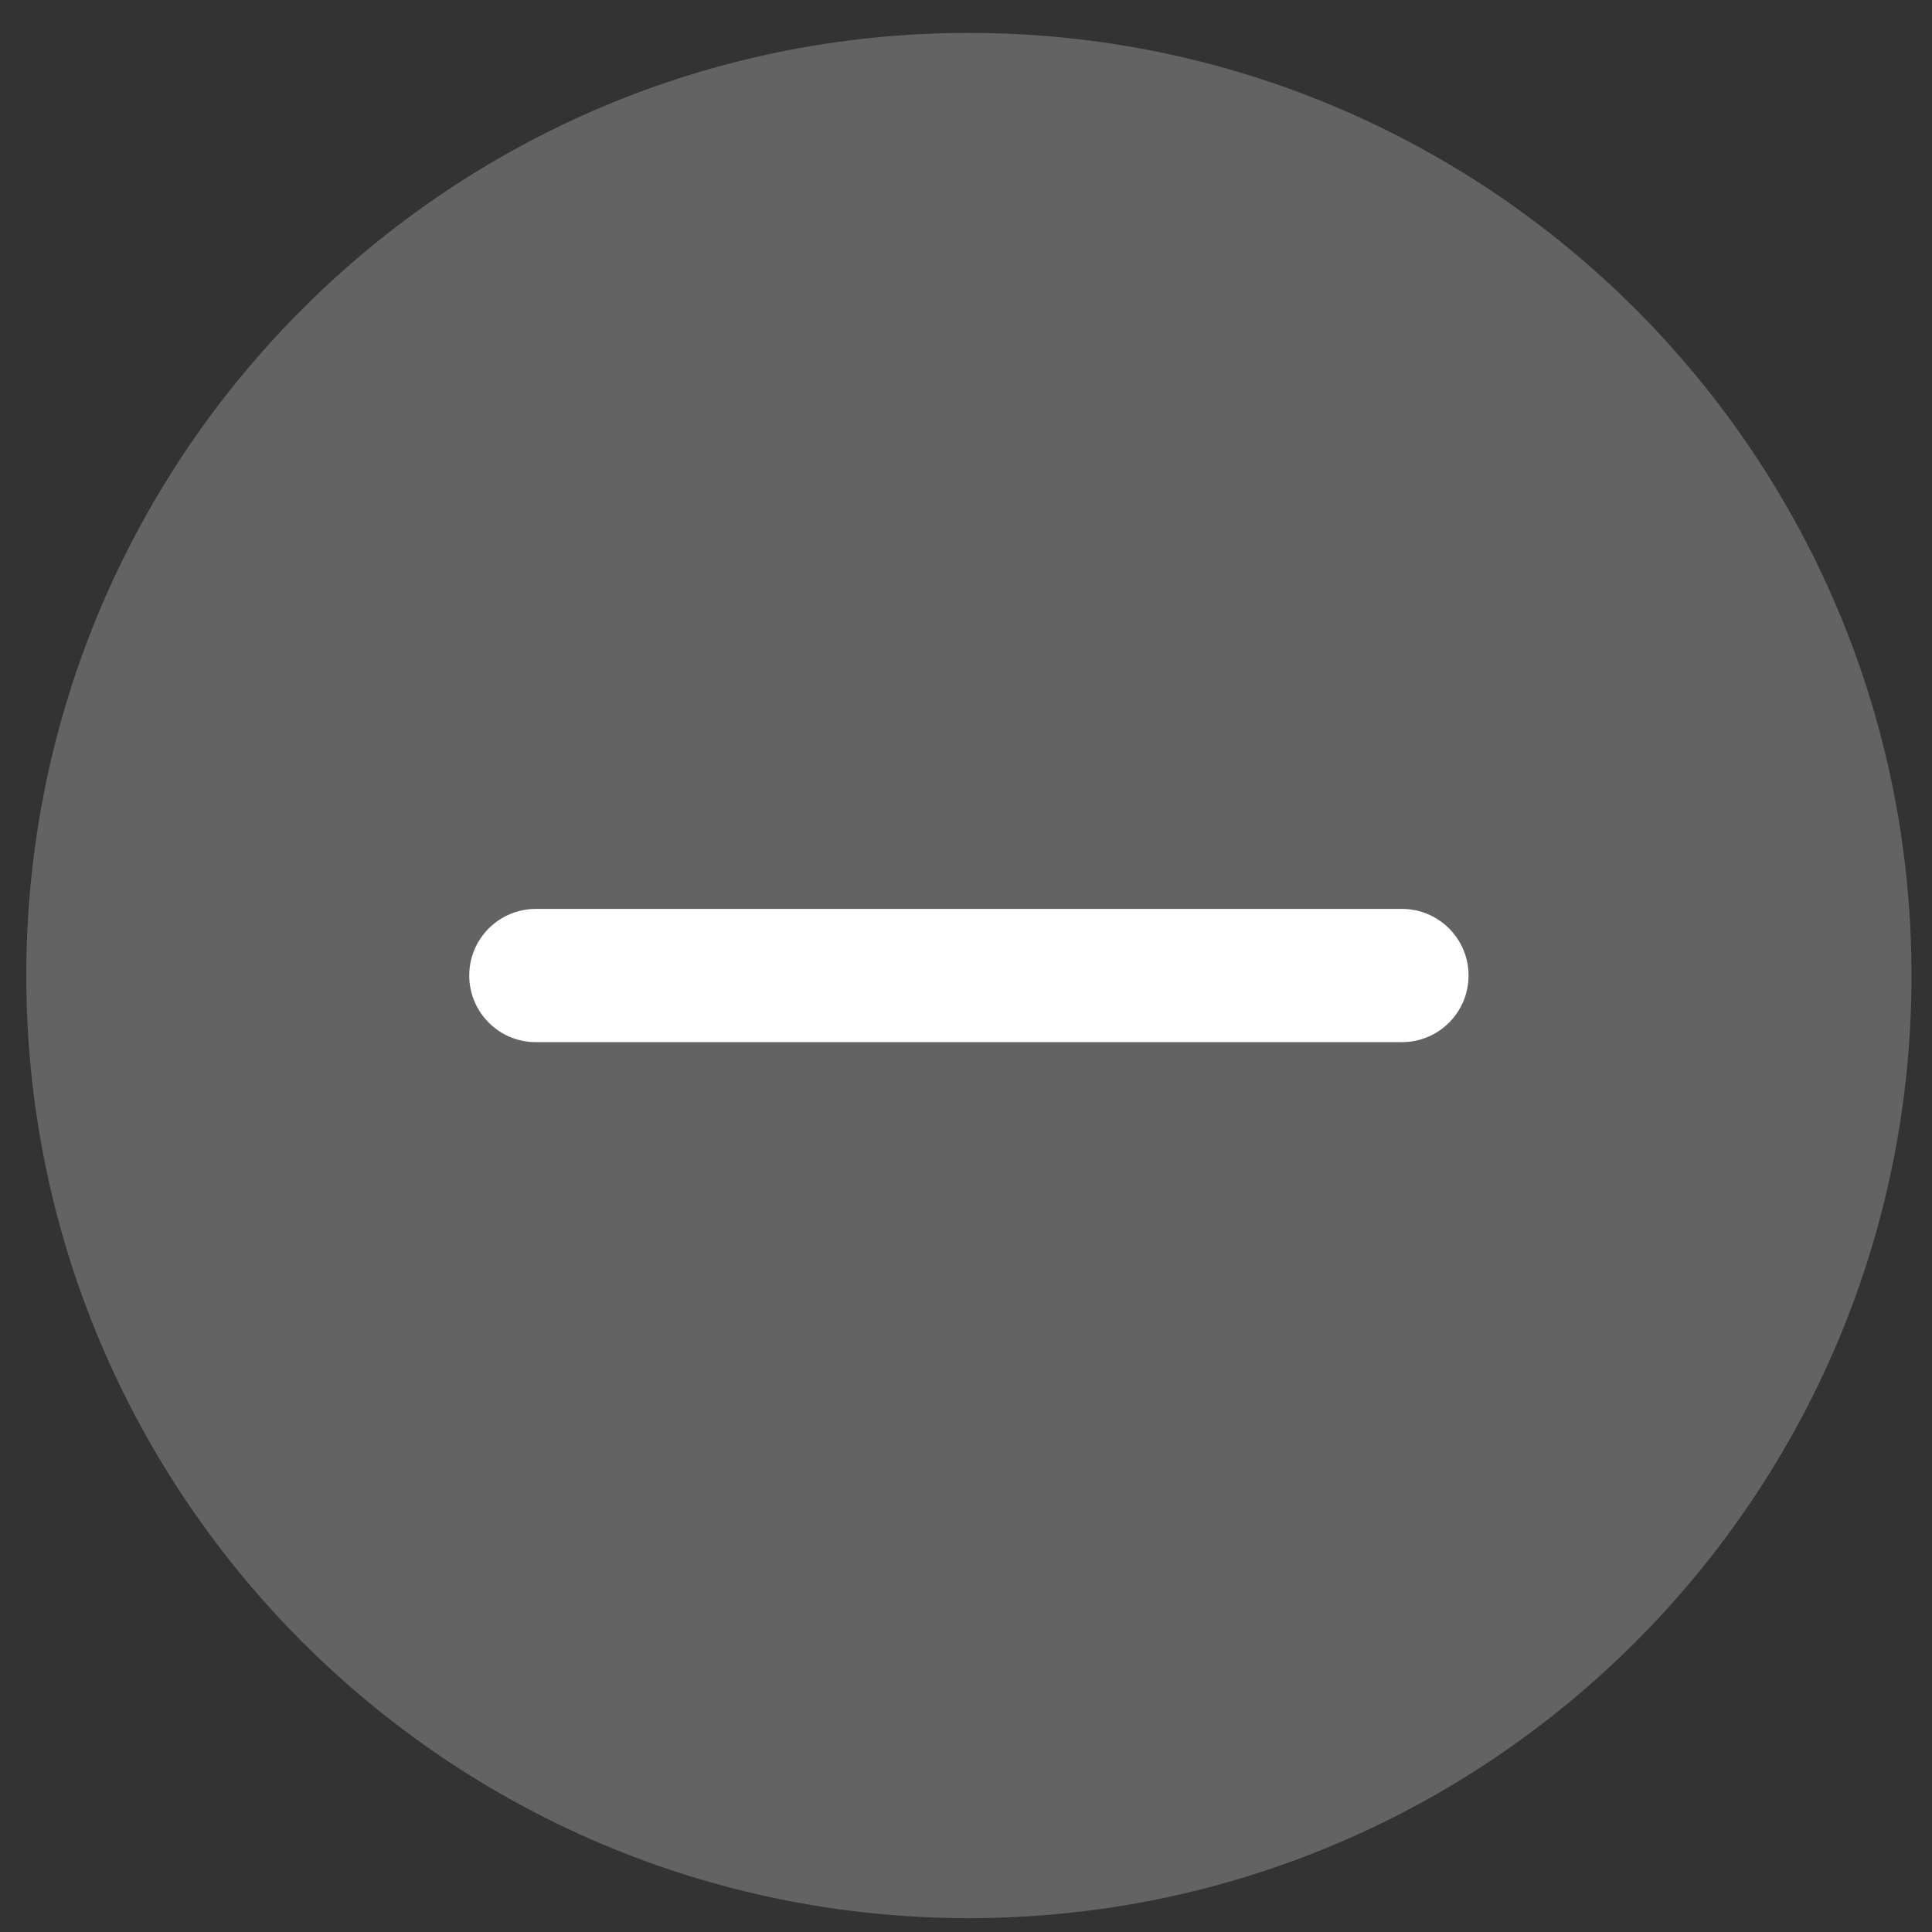 <?xml version="1.0" encoding="UTF-8"?> <svg xmlns="http://www.w3.org/2000/svg" width="58" height="58" viewBox="0 0 58 58" fill="none"><rect x="0" y="0" width="58" height="58" fill="#333333" stroke="none"/><path d="M57.385 29.286C57.385 44.915 44.715 57.584 29.087 57.584C13.458 57.584 0.789 44.915 0.789 29.286C0.789 13.658 13.458 0.988 29.087 0.988C44.715 0.988 57.385 13.658 57.385 29.286Z" fill="#636363"></path><path d="M42.087 27.286C43.191 27.286 44.087 28.182 44.087 29.286C44.087 30.391 43.191 31.286 42.087 31.286H31.087H27.087L16.087 31.286C14.982 31.286 14.087 30.391 14.087 29.286C14.087 28.182 14.982 27.286 16.087 27.286H27.087H31.087L42.087 27.286Z" fill="white"></path></svg> 